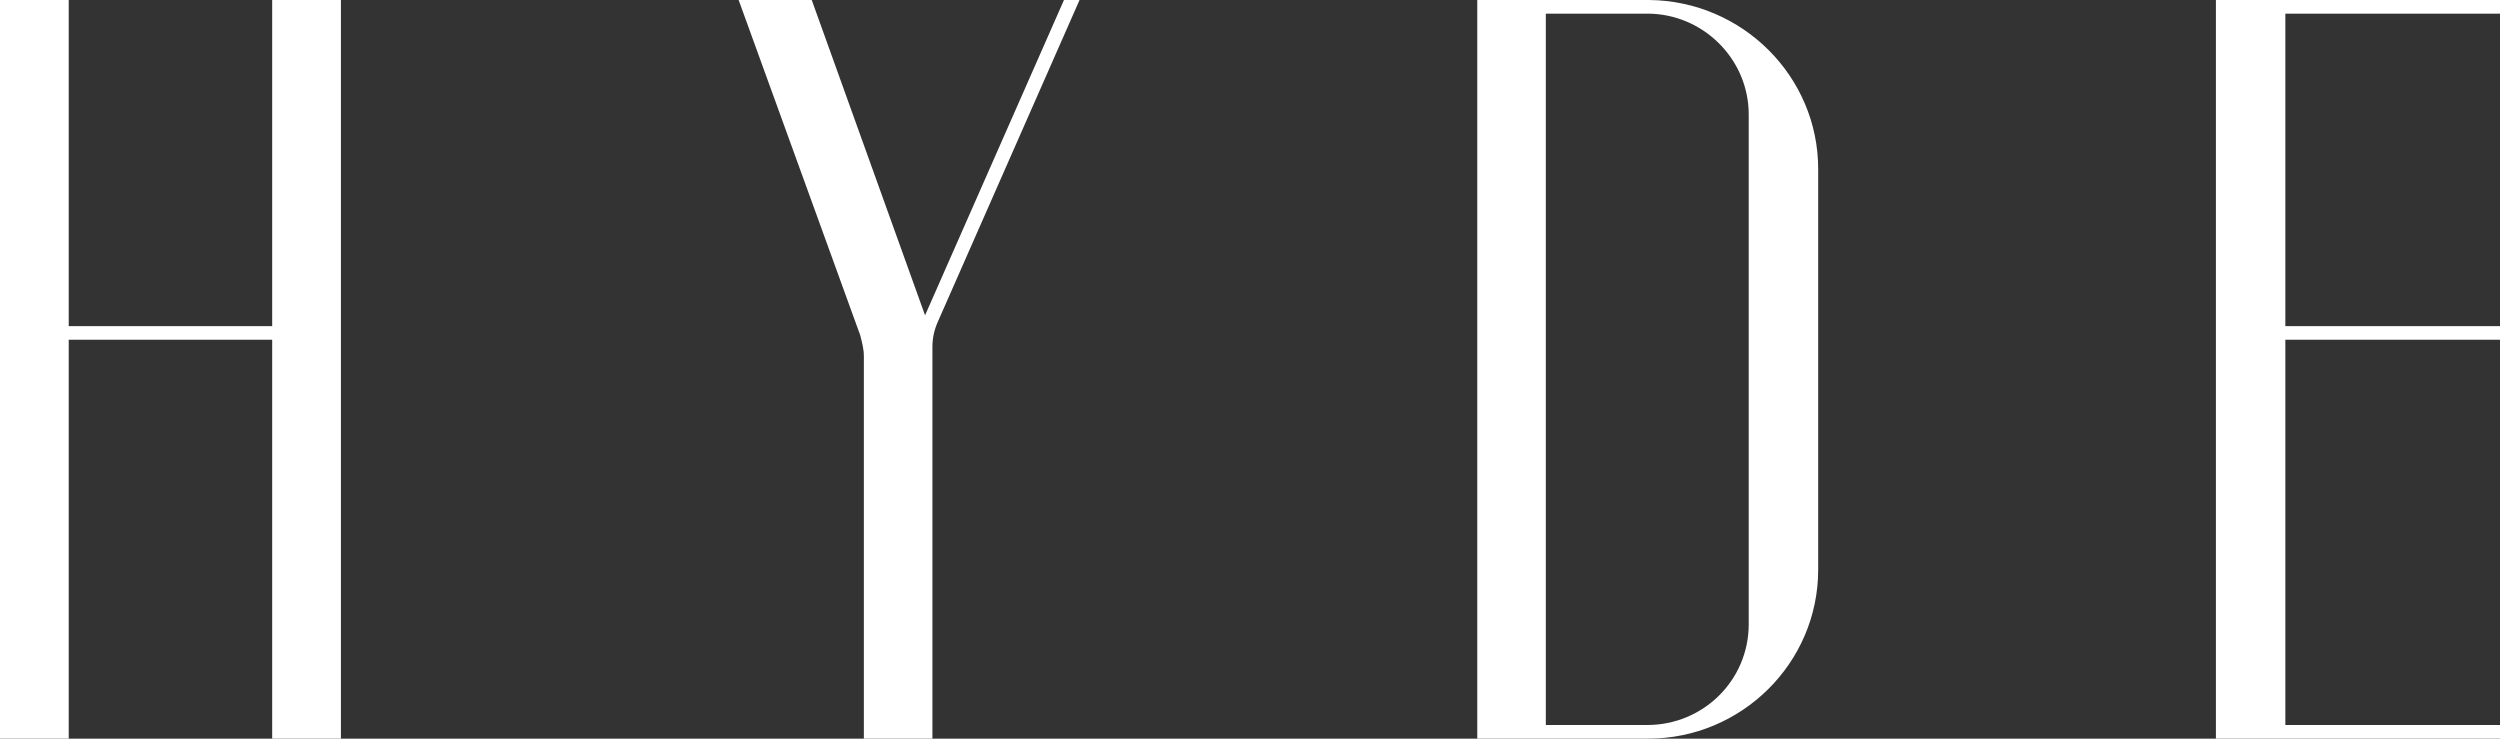 <?xml version="1.0" encoding="UTF-8"?> <svg xmlns="http://www.w3.org/2000/svg" width="88" height="26" viewBox="0 0 88 26" fill="none"><rect x="0" y="0" width="88" height="26" fill="#333333" stroke="none"/> <path d="M9.581 0H12V26H9.581V11.959H2.419V26H0V0H2.419V11.48H9.581V0Z" fill="white"></path> <path d="M37.452 0H38L33.014 11.321C32.886 11.608 32.821 11.896 32.821 12.216V26H30.408V12.535C30.408 12.28 30.343 12.056 30.28 11.801L26 0H28.573L32.562 11.099L37.452 0Z" fill="white"></path> <path d="M61.555 4.03C61.555 2.079 59.946 0.48 57.984 0.48H54.413V25.52H57.984C59.946 25.52 61.555 23.954 61.555 21.97V4.03ZM58.049 0C61.331 0.032 64 2.686 64 5.949V20.052C64 23.344 61.298 26 58.016 26H52V0H58.049Z" fill="white"></path> <path d="M88 0V0.48H80.444V11.48H88V11.959H80.444V25.52H88V26H78V0H88Z" fill="white"></path> </svg> 